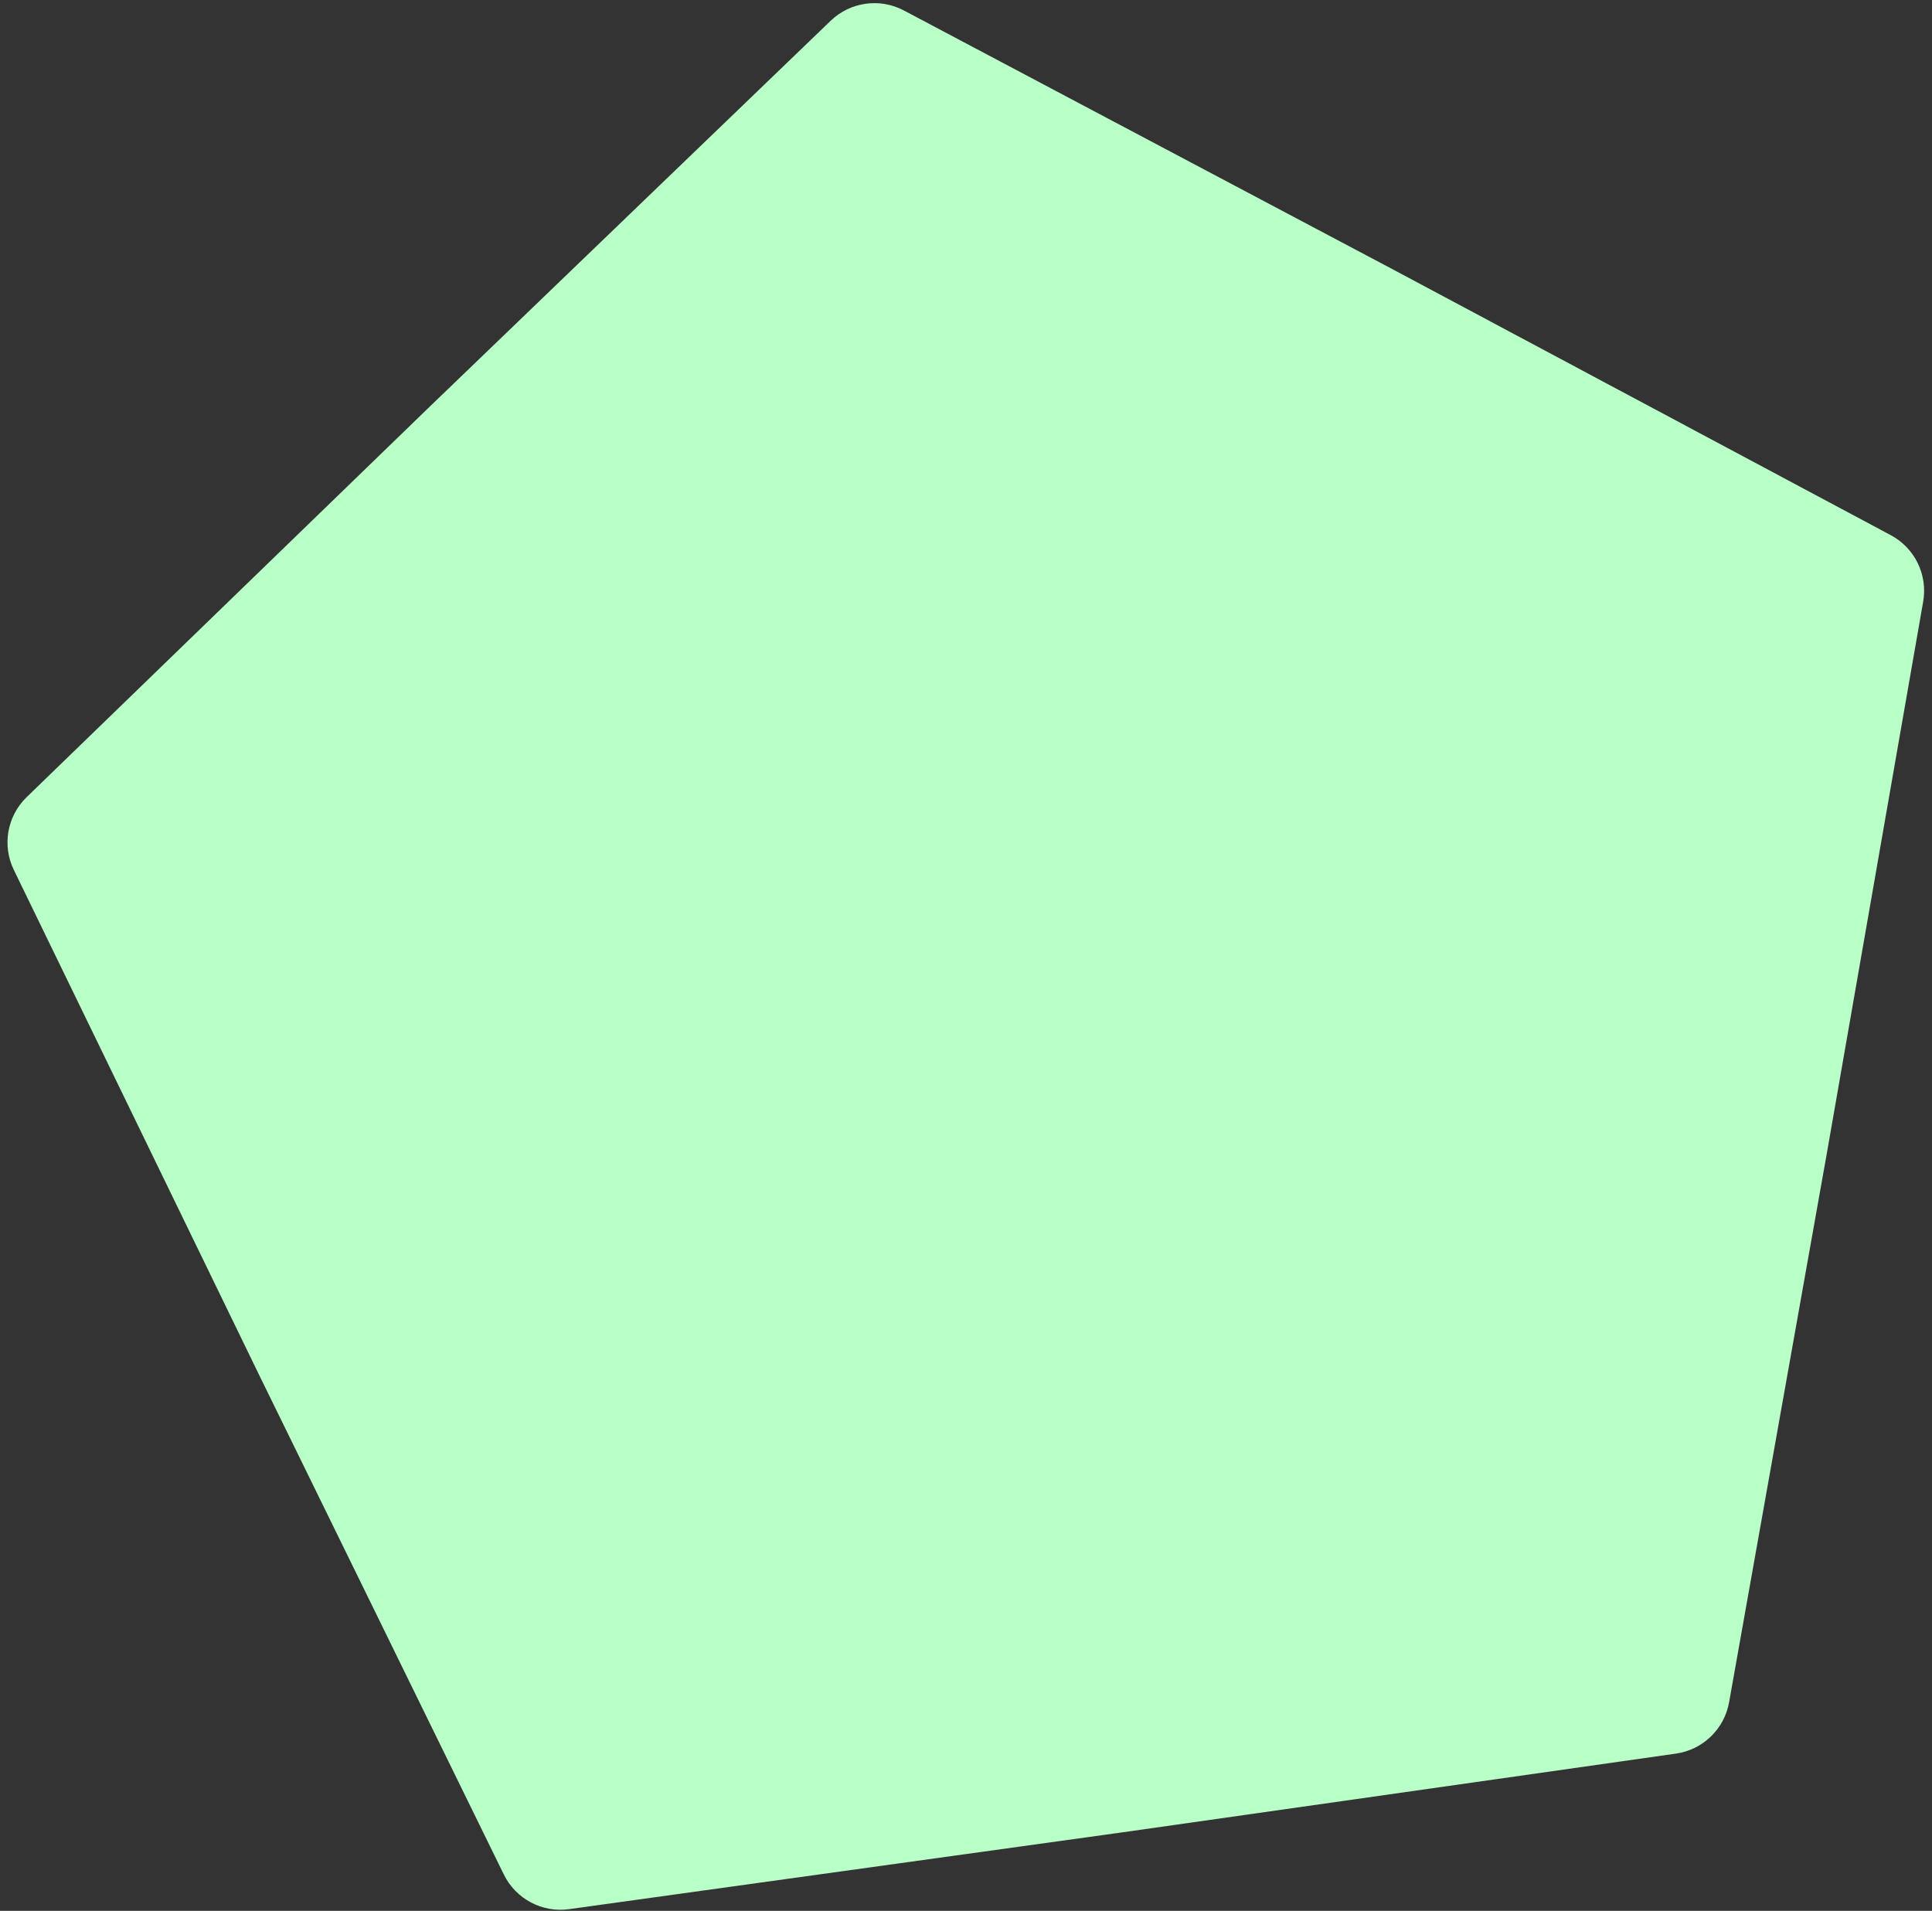 <?xml version="1.0" encoding="UTF-8"?> <svg xmlns="http://www.w3.org/2000/svg" width="184" height="182" viewBox="0 0 184 182" fill="none"><rect x="0" y="0" width="184" height="182" fill="#333333" stroke="none"/> <path d="M79.114 1.976C80.982 0.179 83.792 -0.216 86.083 0.997L133.121 25.906L180.075 50.973C182.361 52.194 183.606 54.745 183.16 57.298L174.005 109.731L164.675 162.133C164.22 164.685 162.179 166.657 159.612 167.022L106.917 174.518L54.196 181.837C51.629 182.194 49.123 180.861 47.982 178.533L24.57 130.733L1.317 82.854C0.184 80.523 0.677 77.728 2.539 75.924L40.765 38.886L79.114 1.976Z" fill="#B9FFC8"></path> </svg> 